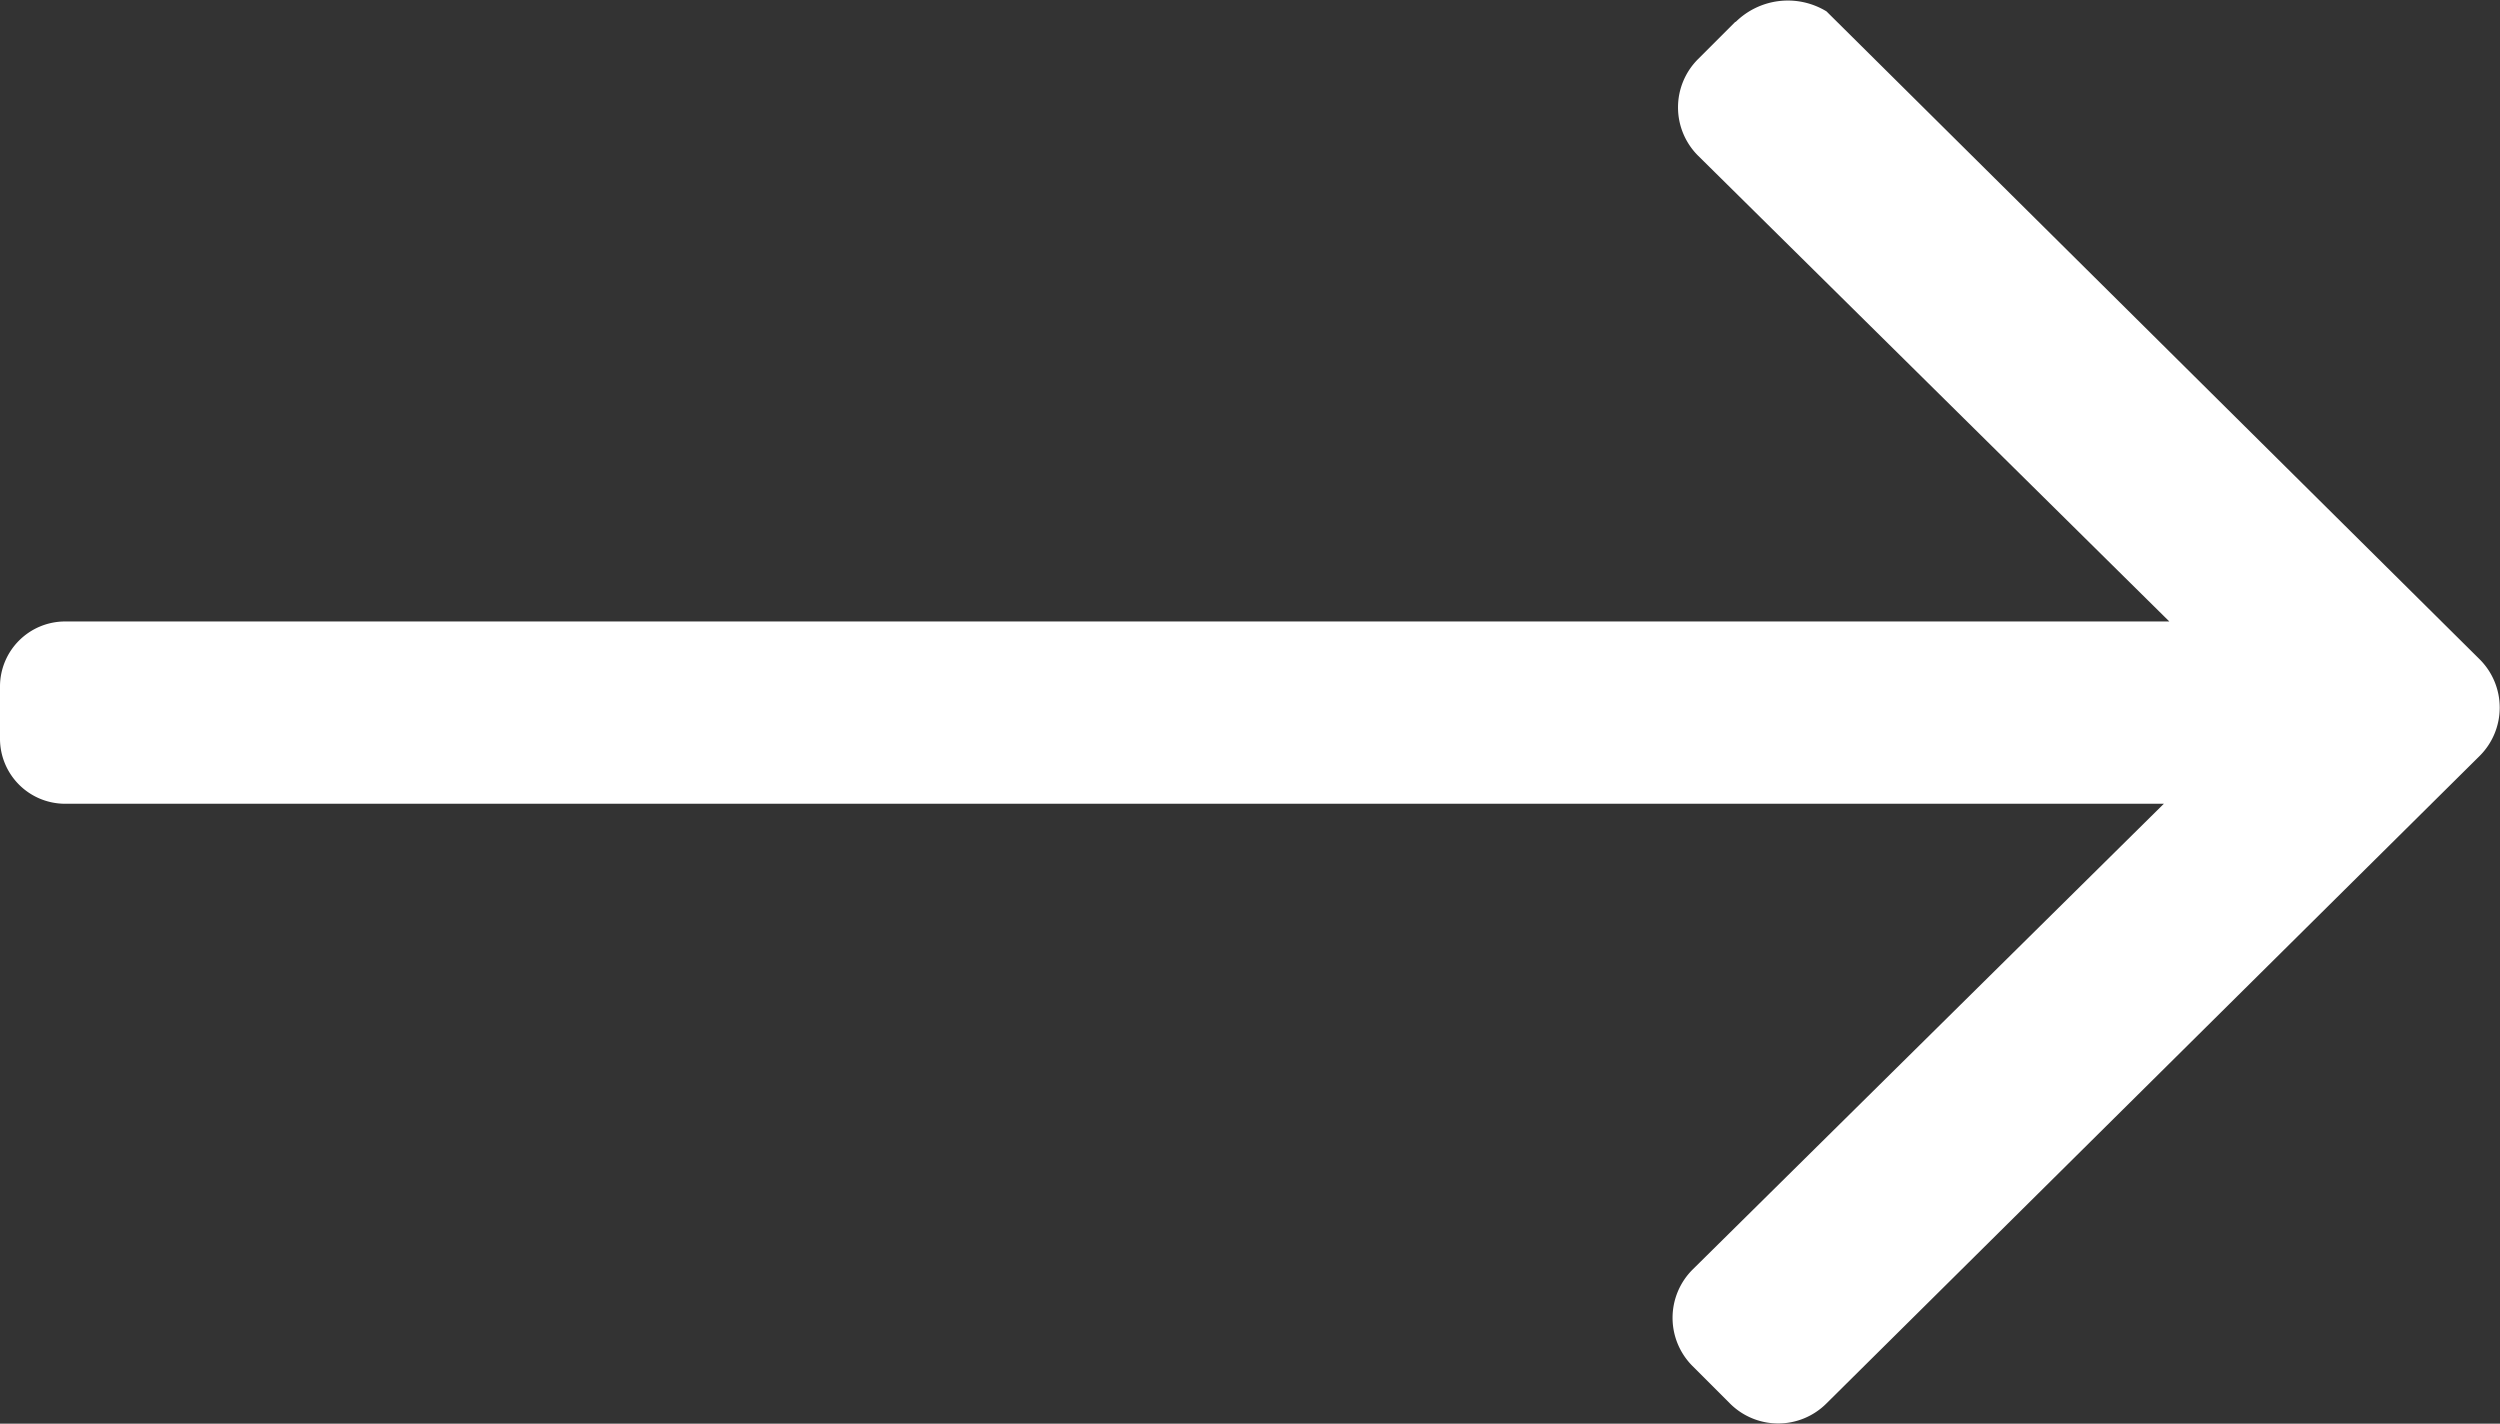 <svg xmlns="http://www.w3.org/2000/svg" xmlns:xlink="http://www.w3.org/1999/xlink" width="22" height="12.528" viewBox="0 0 22 12.528">
  <rect x="0" y="0" width="22" height="12.528" fill="#333333" stroke="none"/>
  <defs>
    <clipPath id="clip-path">
      <rect id="Rectangle_21" data-name="Rectangle 21" width="22" height="12.528" fill="#fff"/>
    </clipPath>
  </defs>
  <g id="Group_23" data-name="Group 23" clip-path="url(#clip-path)">
    <path id="Path_210" data-name="Path 210" d="M15.272.191l-.33.33a.6.6,0,0,0,0,.848l4.148,4.1H.566A.573.573,0,0,0,0,6.036v.471a.573.573,0,0,0,.566.566H19.042l-4.148,4.1a.6.6,0,0,0,0,.848l.33.33a.6.6,0,0,0,.848,0l5.75-5.7a.6.6,0,0,0,0-.848L16.073.1a.654.654,0,0,0-.8.094" transform="translate(0 0)" fill="#fff"/>
  </g>
</svg>
